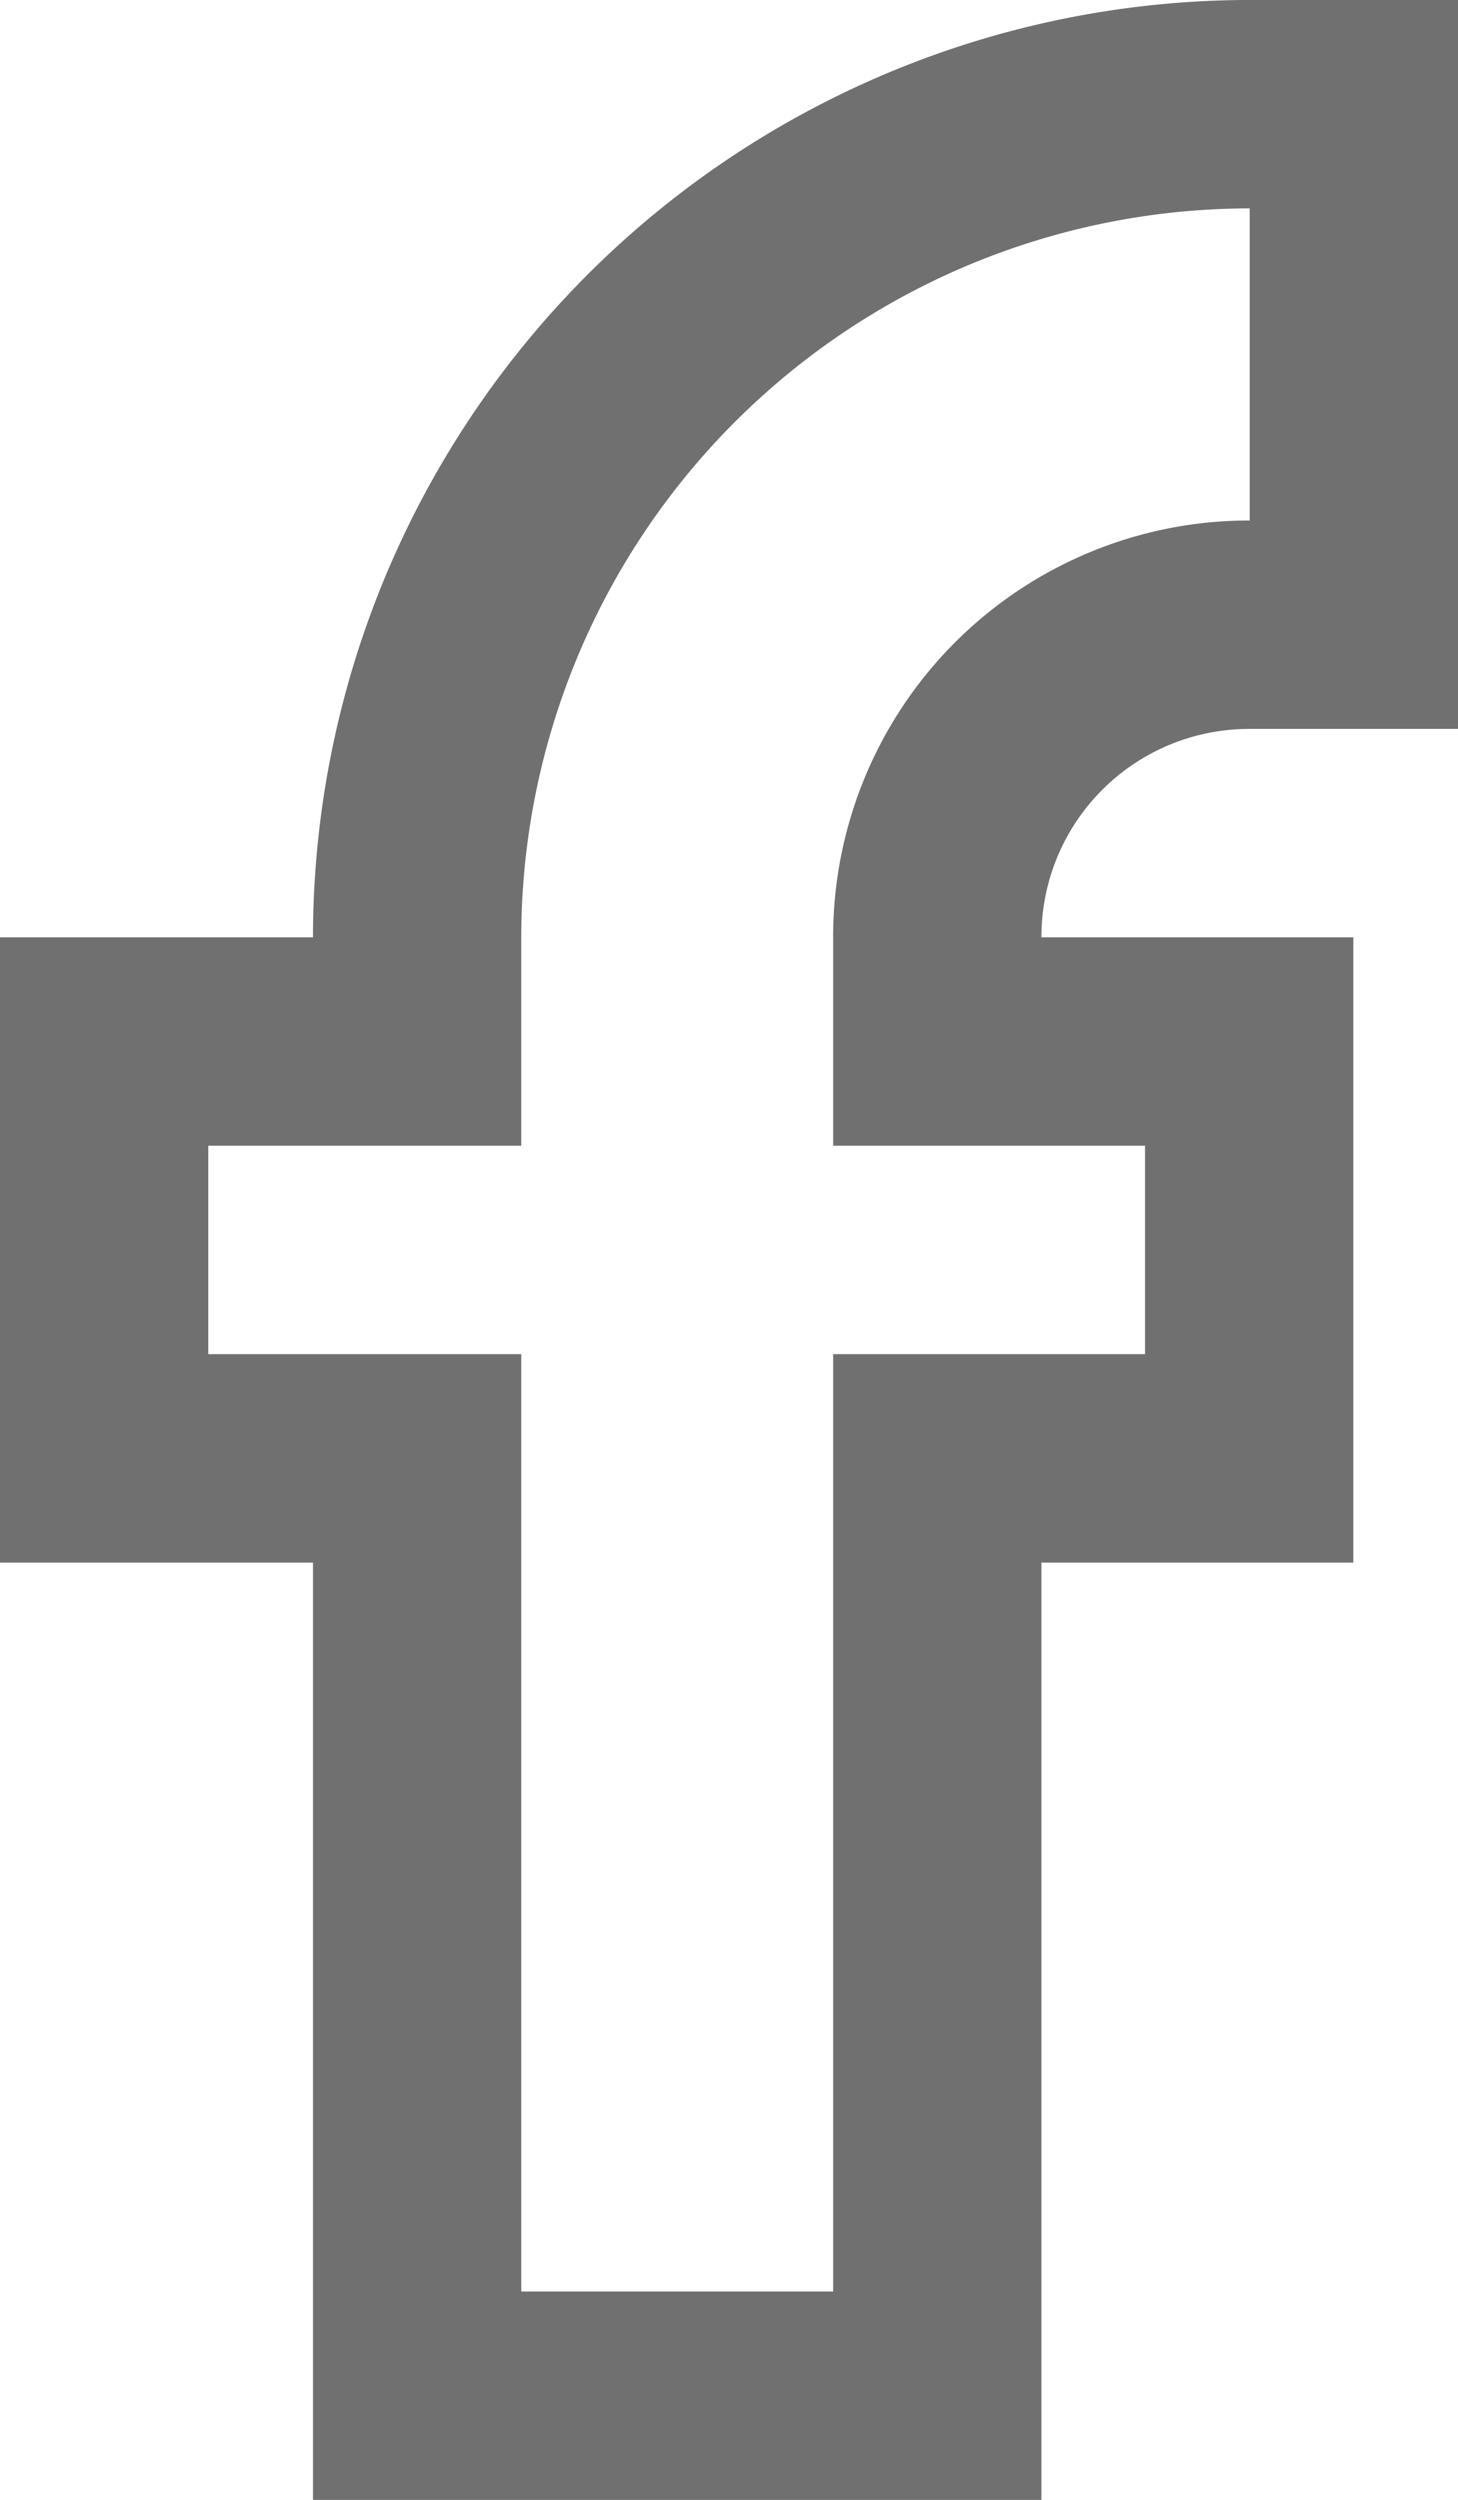 <svg xmlns="http://www.w3.org/2000/svg" width="13.37" height="22.91" viewBox="0 0 13.37 22.91">
  <path id="facebook_communication_social_media_network" data-name="facebook, communication, social, media, network" d="M17.73,6.27V1.5h-1A7.64,7.64,0,0,0,9.14,9.14v.95H6.27v3.82H9.14V22.5h4.77V13.91h2.86V10.09H13.91V9.14a2.86,2.86,0,0,1,2.86-2.87Z" transform="translate(-5.315 -0.545)" fill="none" stroke="#707070" stroke-miterlimit="10" stroke-width="1.91"/>
</svg>

